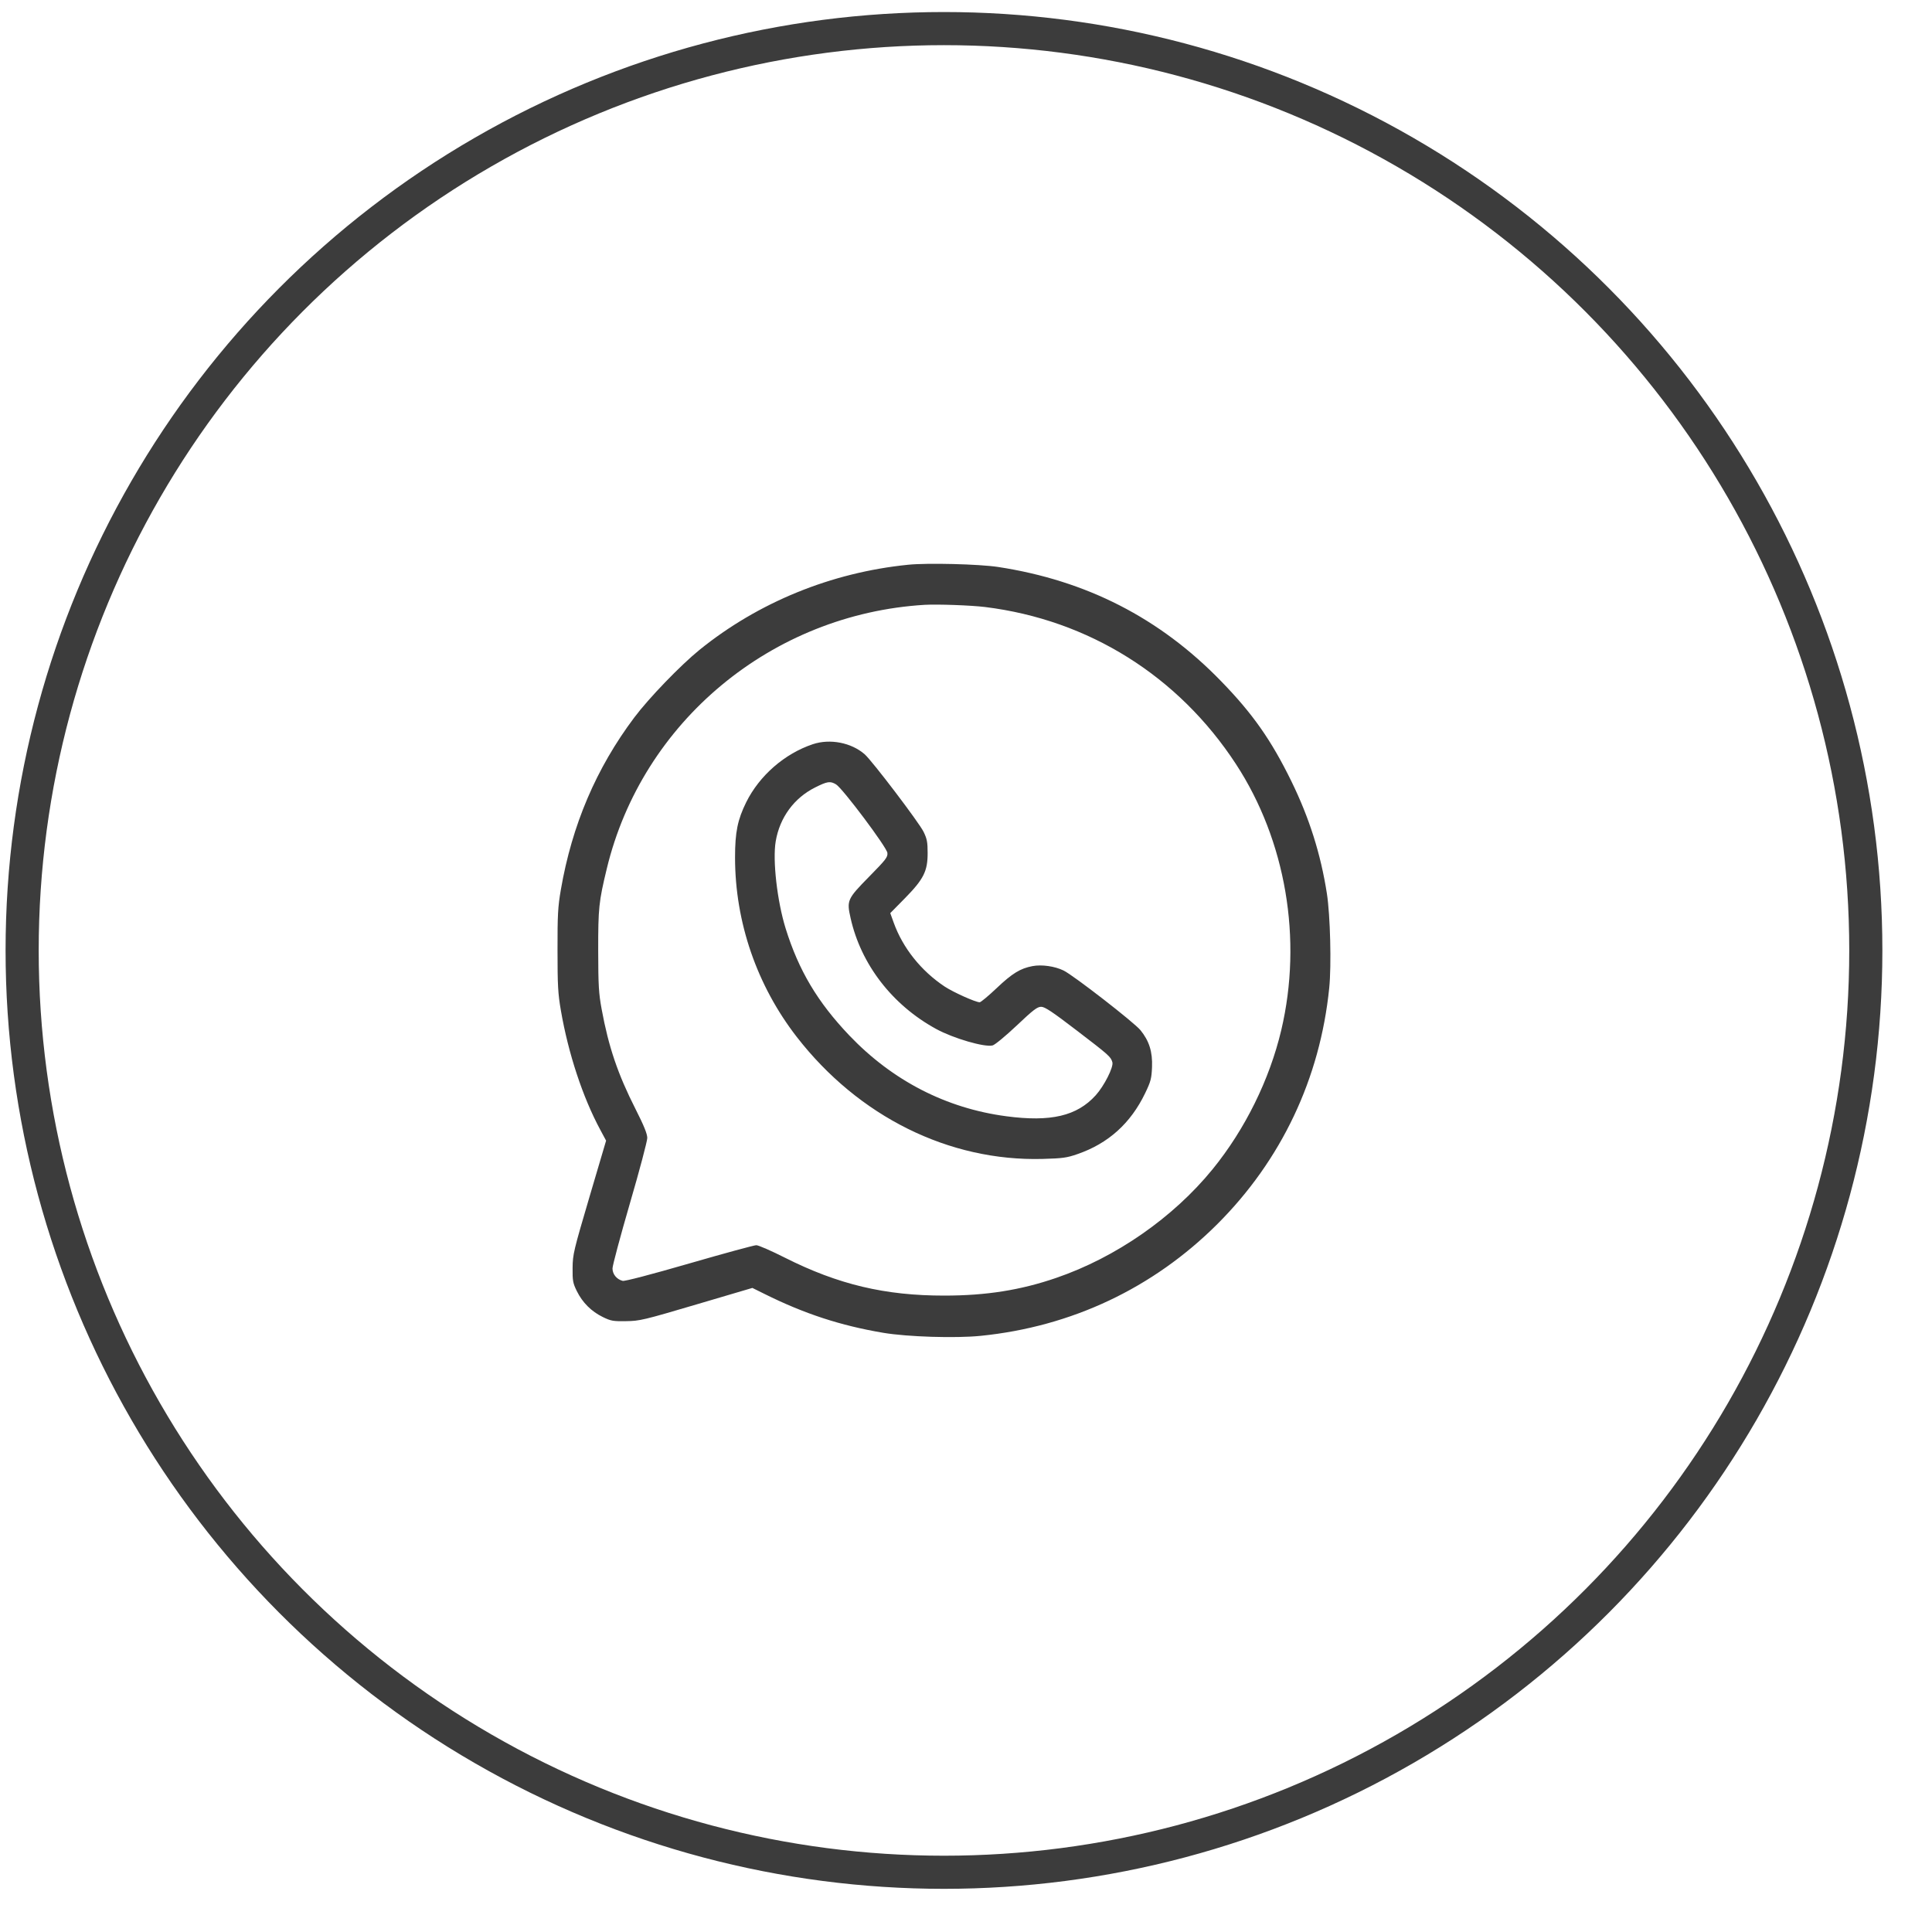 <?xml version="1.0" encoding="UTF-8"?> <svg xmlns="http://www.w3.org/2000/svg" width="35" height="35" viewBox="0 0 35 35" fill="none"> <path fill-rule="evenodd" clip-rule="evenodd" d="M16.451 10.231C15.059 10.371 13.735 10.912 12.671 11.774C12.328 12.052 11.754 12.647 11.49 12.999C10.801 13.917 10.362 14.946 10.16 16.12C10.107 16.429 10.099 16.573 10.1 17.214C10.1 17.851 10.108 18 10.161 18.306C10.295 19.084 10.557 19.879 10.876 20.47L10.98 20.664L10.678 21.686C10.392 22.657 10.376 22.721 10.373 22.968C10.371 23.203 10.378 23.243 10.45 23.39C10.552 23.597 10.713 23.758 10.92 23.859C11.068 23.931 11.107 23.938 11.343 23.934C11.588 23.931 11.66 23.914 12.617 23.631L13.63 23.332L13.846 23.439C14.571 23.8 15.226 24.014 16.001 24.145C16.442 24.219 17.309 24.246 17.766 24.2C19.413 24.034 20.89 23.336 22.053 22.176C23.213 21.018 23.914 19.539 24.08 17.899C24.122 17.49 24.099 16.582 24.038 16.189C23.927 15.473 23.718 14.814 23.394 14.152C23.028 13.405 22.693 12.928 22.12 12.339C21.011 11.196 19.682 10.516 18.081 10.271C17.738 10.219 16.8 10.195 16.451 10.231ZM17.848 10.997C19.723 11.229 21.349 12.247 22.391 13.843C23.295 15.228 23.6 17.017 23.211 18.663C22.999 19.559 22.555 20.46 21.967 21.182C21.256 22.056 20.215 22.78 19.135 23.15C18.49 23.372 17.864 23.471 17.108 23.471C16.034 23.472 15.184 23.27 14.221 22.785C13.974 22.66 13.74 22.558 13.701 22.558C13.662 22.558 13.115 22.707 12.486 22.889C11.791 23.09 11.318 23.214 11.28 23.204C11.173 23.177 11.096 23.084 11.096 22.979C11.096 22.927 11.238 22.396 11.411 21.801C11.585 21.206 11.726 20.672 11.726 20.616C11.726 20.541 11.667 20.395 11.514 20.093C11.191 19.456 11.025 18.965 10.899 18.28C10.847 17.997 10.838 17.854 10.837 17.228C10.836 16.45 10.848 16.335 10.992 15.739C11.633 13.073 13.982 11.124 16.752 10.957C16.985 10.944 17.589 10.965 17.848 10.997ZM14.725 13.482C14.214 13.653 13.758 14.05 13.518 14.534C13.362 14.85 13.316 15.076 13.316 15.533C13.316 16.705 13.711 17.853 14.435 18.786C15.555 20.229 17.192 21.041 18.889 20.995C19.249 20.985 19.326 20.975 19.518 20.908C20.076 20.716 20.482 20.351 20.745 19.805C20.848 19.591 20.861 19.54 20.87 19.332C20.881 19.055 20.819 18.857 20.66 18.662C20.548 18.524 19.447 17.669 19.268 17.582C19.109 17.504 18.873 17.47 18.704 17.502C18.483 17.544 18.336 17.634 18.052 17.904C17.905 18.043 17.768 18.157 17.748 18.157C17.671 18.156 17.267 17.974 17.113 17.872C16.686 17.588 16.355 17.173 16.19 16.714L16.128 16.542L16.392 16.274C16.733 15.927 16.806 15.782 16.805 15.451C16.805 15.254 16.793 15.195 16.731 15.068C16.647 14.898 15.8 13.783 15.664 13.664C15.422 13.453 15.037 13.378 14.725 13.482ZM15.146 14.21C15.264 14.281 16.066 15.35 16.076 15.451C16.084 15.528 16.051 15.571 15.743 15.884C15.349 16.285 15.337 16.312 15.409 16.631C15.596 17.47 16.165 18.207 16.958 18.64C17.268 18.81 17.836 18.976 17.982 18.939C18.023 18.929 18.218 18.768 18.417 18.58C18.718 18.295 18.791 18.239 18.862 18.239C18.928 18.239 19.062 18.328 19.506 18.668C20.096 19.119 20.124 19.145 20.152 19.245C20.175 19.332 20.003 19.673 19.85 19.842C19.51 20.218 19.035 20.329 18.23 20.222C17.14 20.078 16.168 19.577 15.387 18.759C14.81 18.153 14.469 17.58 14.232 16.818C14.079 16.325 13.994 15.581 14.053 15.24C14.126 14.81 14.386 14.455 14.768 14.265C14.989 14.154 15.041 14.147 15.146 14.21Z" fill="#3C3C3C"></path> <circle cx="17.101" cy="17.218" r="16.7" stroke="#3C3C3C" stroke-width="0.6"></circle> </svg> 